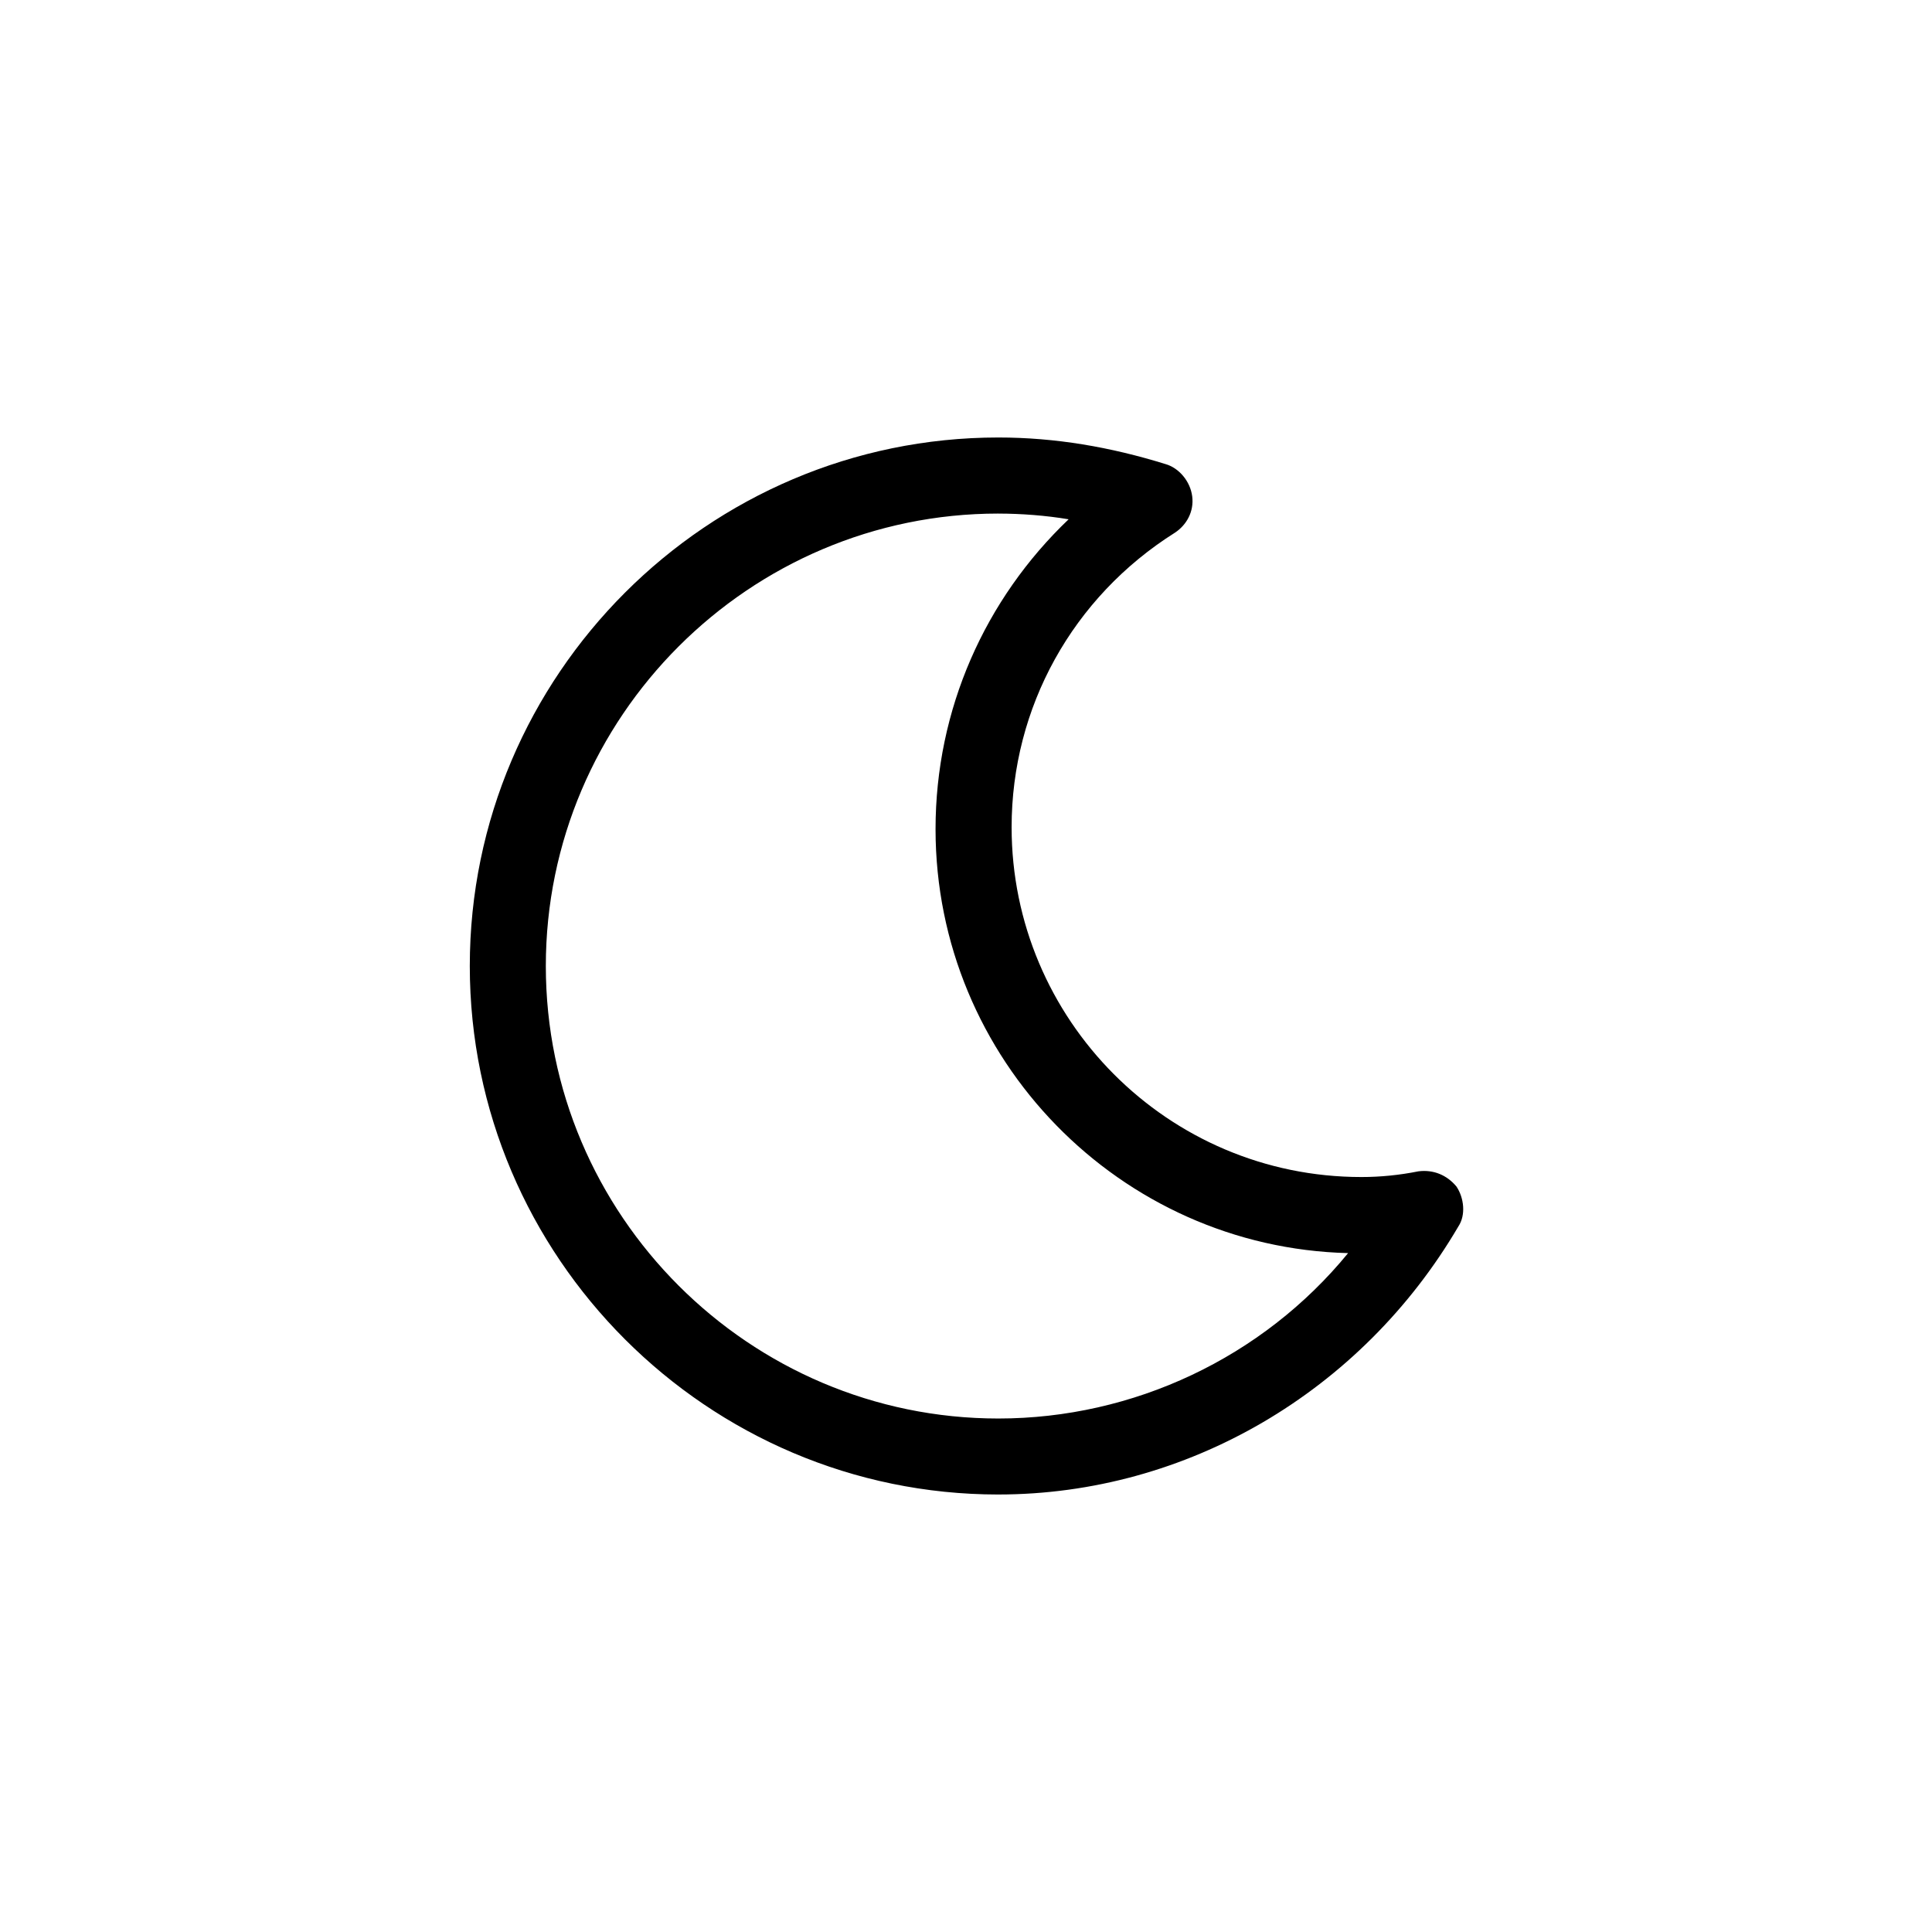 <?xml version="1.0" encoding="UTF-8"?>
<!-- Uploaded to: SVG Repo, www.svgrepo.com, Generator: SVG Repo Mixer Tools -->
<svg fill="#000000" width="800px" height="800px" version="1.1" viewBox="144 144 512 512" xmlns="http://www.w3.org/2000/svg">
 <path d="m408.56 540.06c-77.082 0-140.06-62.977-140.06-140.06s62.977-140.06 140.06-140.06c15.113 0 29.727 2.519 44.336 7.055 3.527 1.008 6.551 4.535 7.055 8.566s-1.512 7.559-4.535 9.574c-27.207 17.129-43.328 46.352-43.328 78.09 0 50.883 41.312 92.699 92.699 92.699 5.039 0 10.078-0.504 15.113-1.512 4.031-0.504 7.559 1.008 10.078 4.031 2.016 3.023 2.519 7.559 0.504 10.578-25.695 43.828-72.043 71.035-121.92 71.035zm0-259.96c-66 0-119.91 53.906-119.91 119.91s53.906 119.91 119.91 119.91c35.77 0 70.031-16.121 92.699-43.832-60.457-1.512-109.33-51.387-109.33-112.35 0-31.738 13.098-60.961 35.266-82.121-6.039-1.012-12.59-1.512-18.637-1.512z"/>
</svg>
